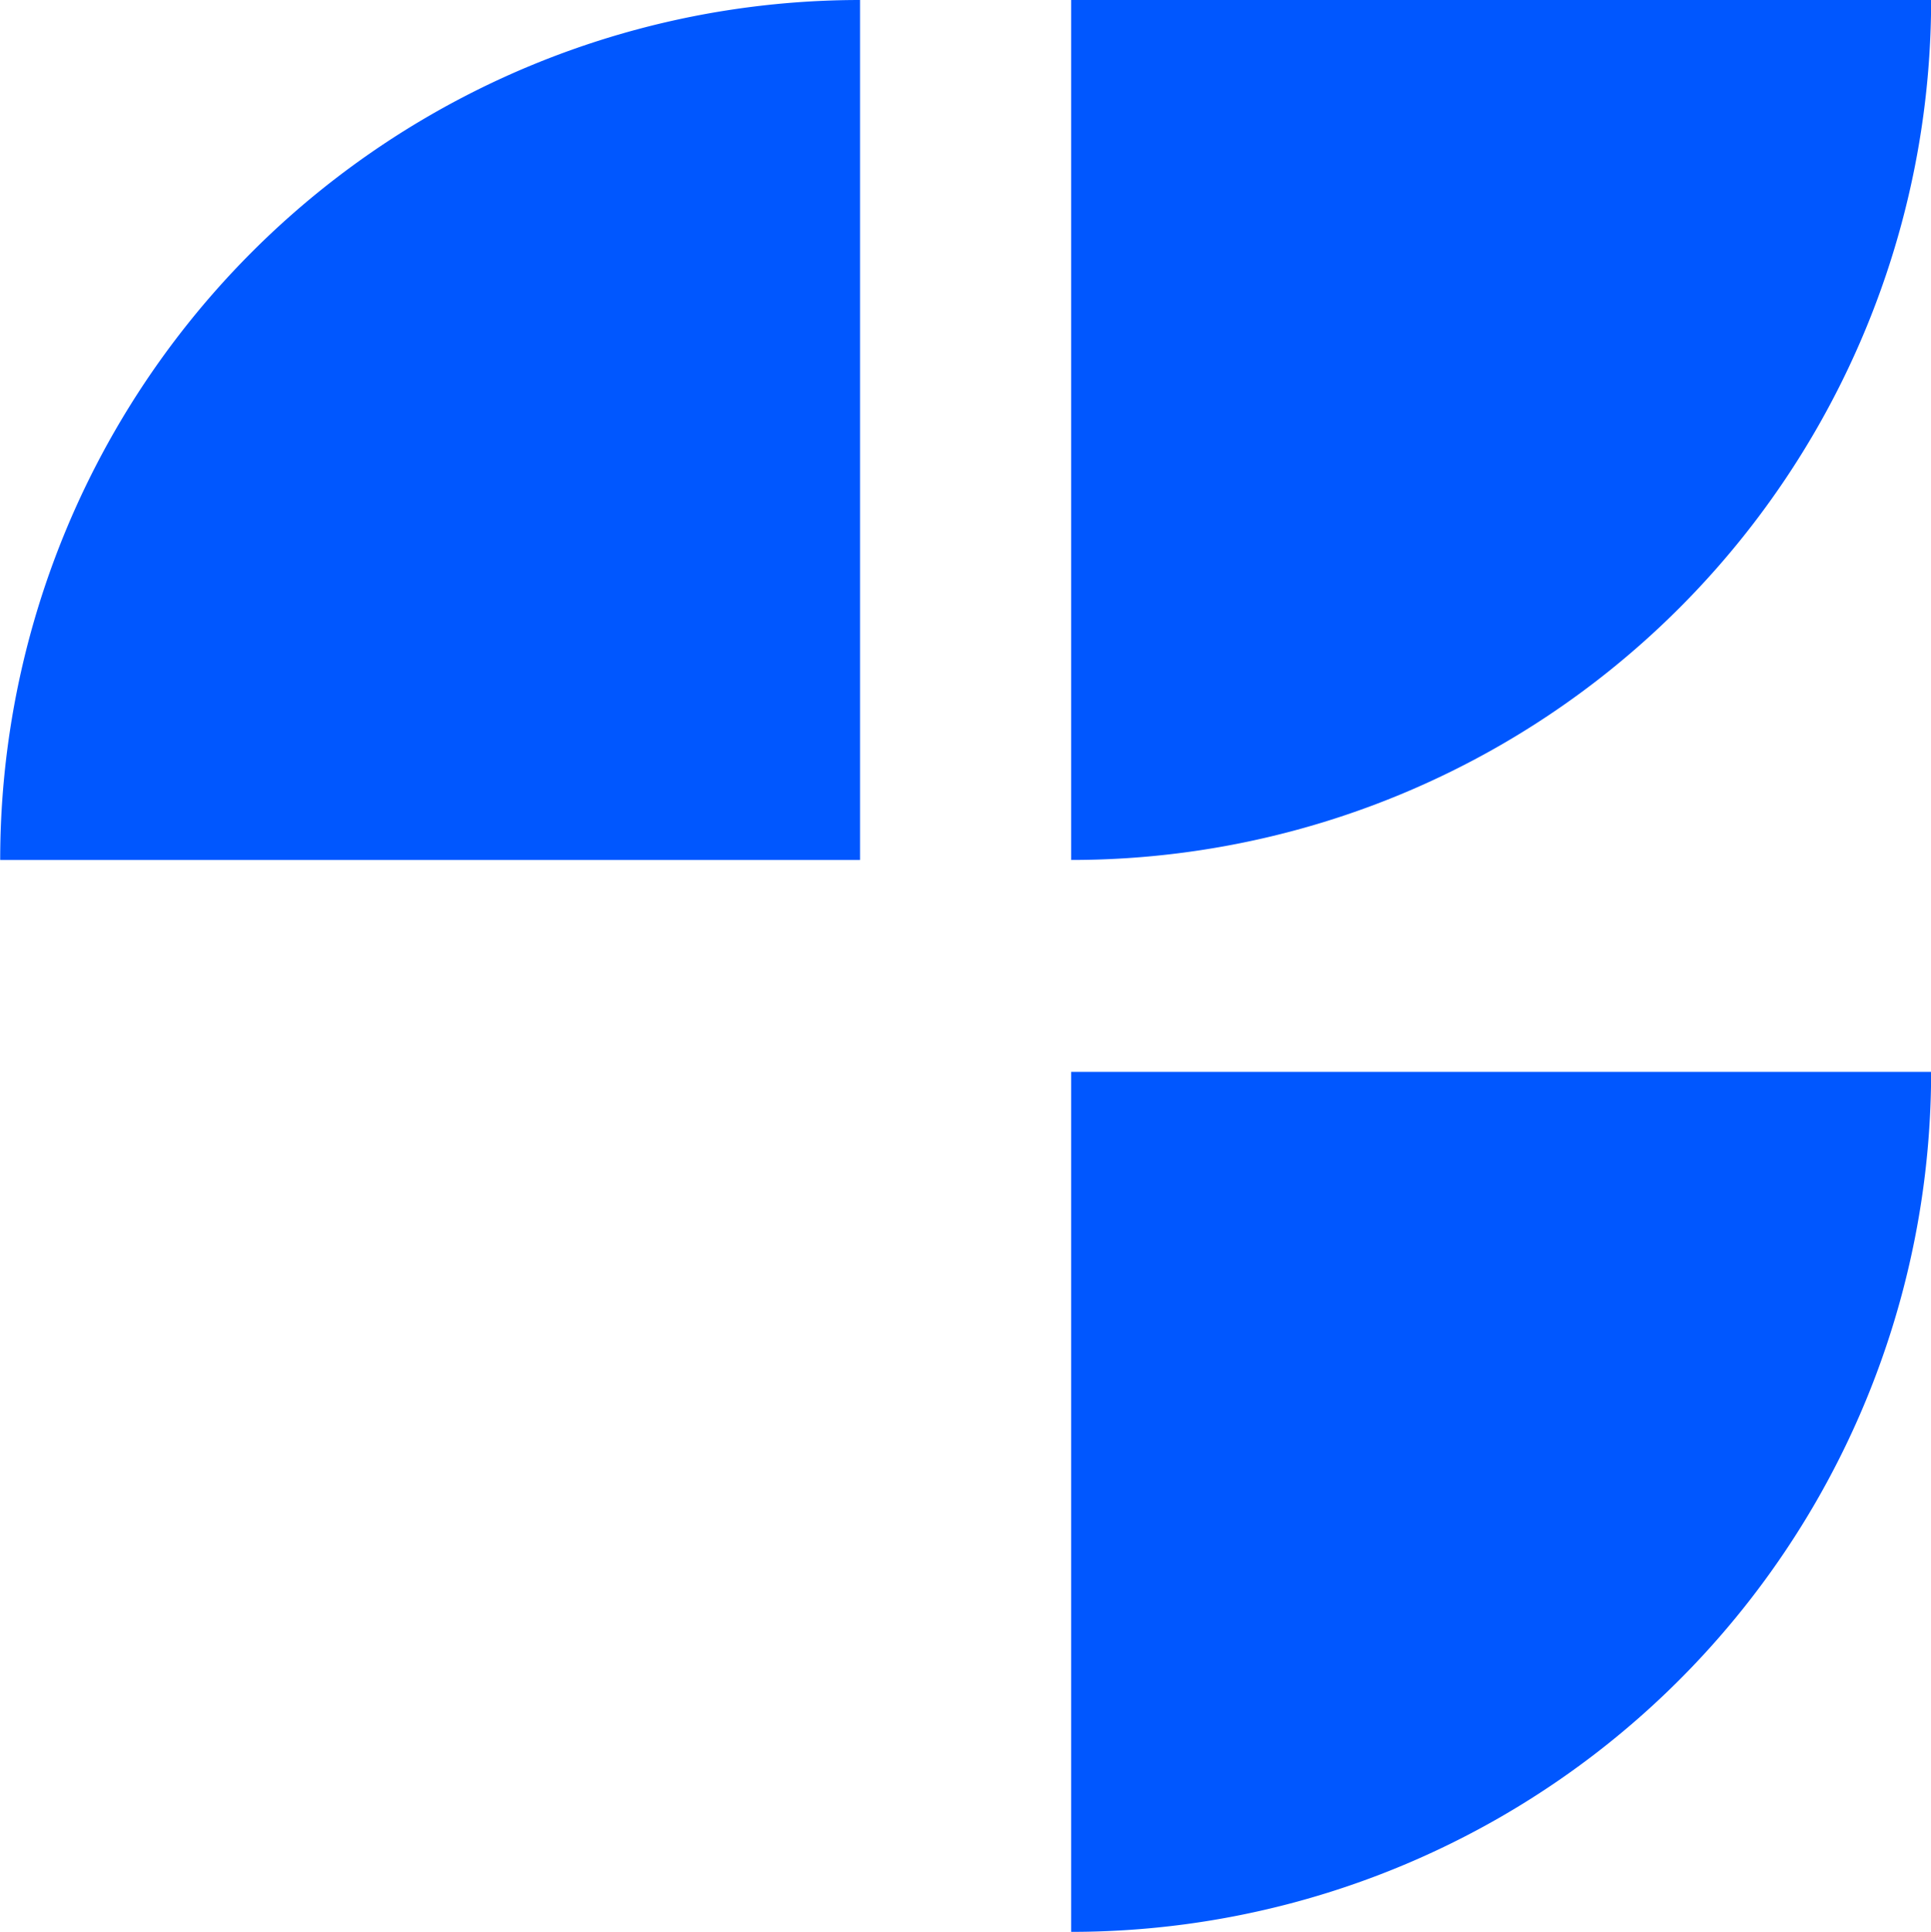 <svg xmlns="http://www.w3.org/2000/svg" width="30.499" height="30.509" viewBox="0 0 30.499 30.509"><g transform="translate(-241.633 -1340.102)"><path d="M179.7,267.632h13.581V254.051h0A13.581,13.581,0,0,0,179.7,267.632Z" transform="translate(61.936 1086.051)" fill="#0057ff"/><path d="M261.617,349.6h0V336.018H275.2A13.581,13.581,0,0,1,261.617,349.6Z" transform="translate(-3.066 1021.011)" fill="#0057ff"/><path d="M261.617,267.632h0V254.051H275.2A13.581,13.581,0,0,1,261.617,267.632Z" transform="translate(-3.066 1086.051)" fill="#0057ff"/></g></svg>